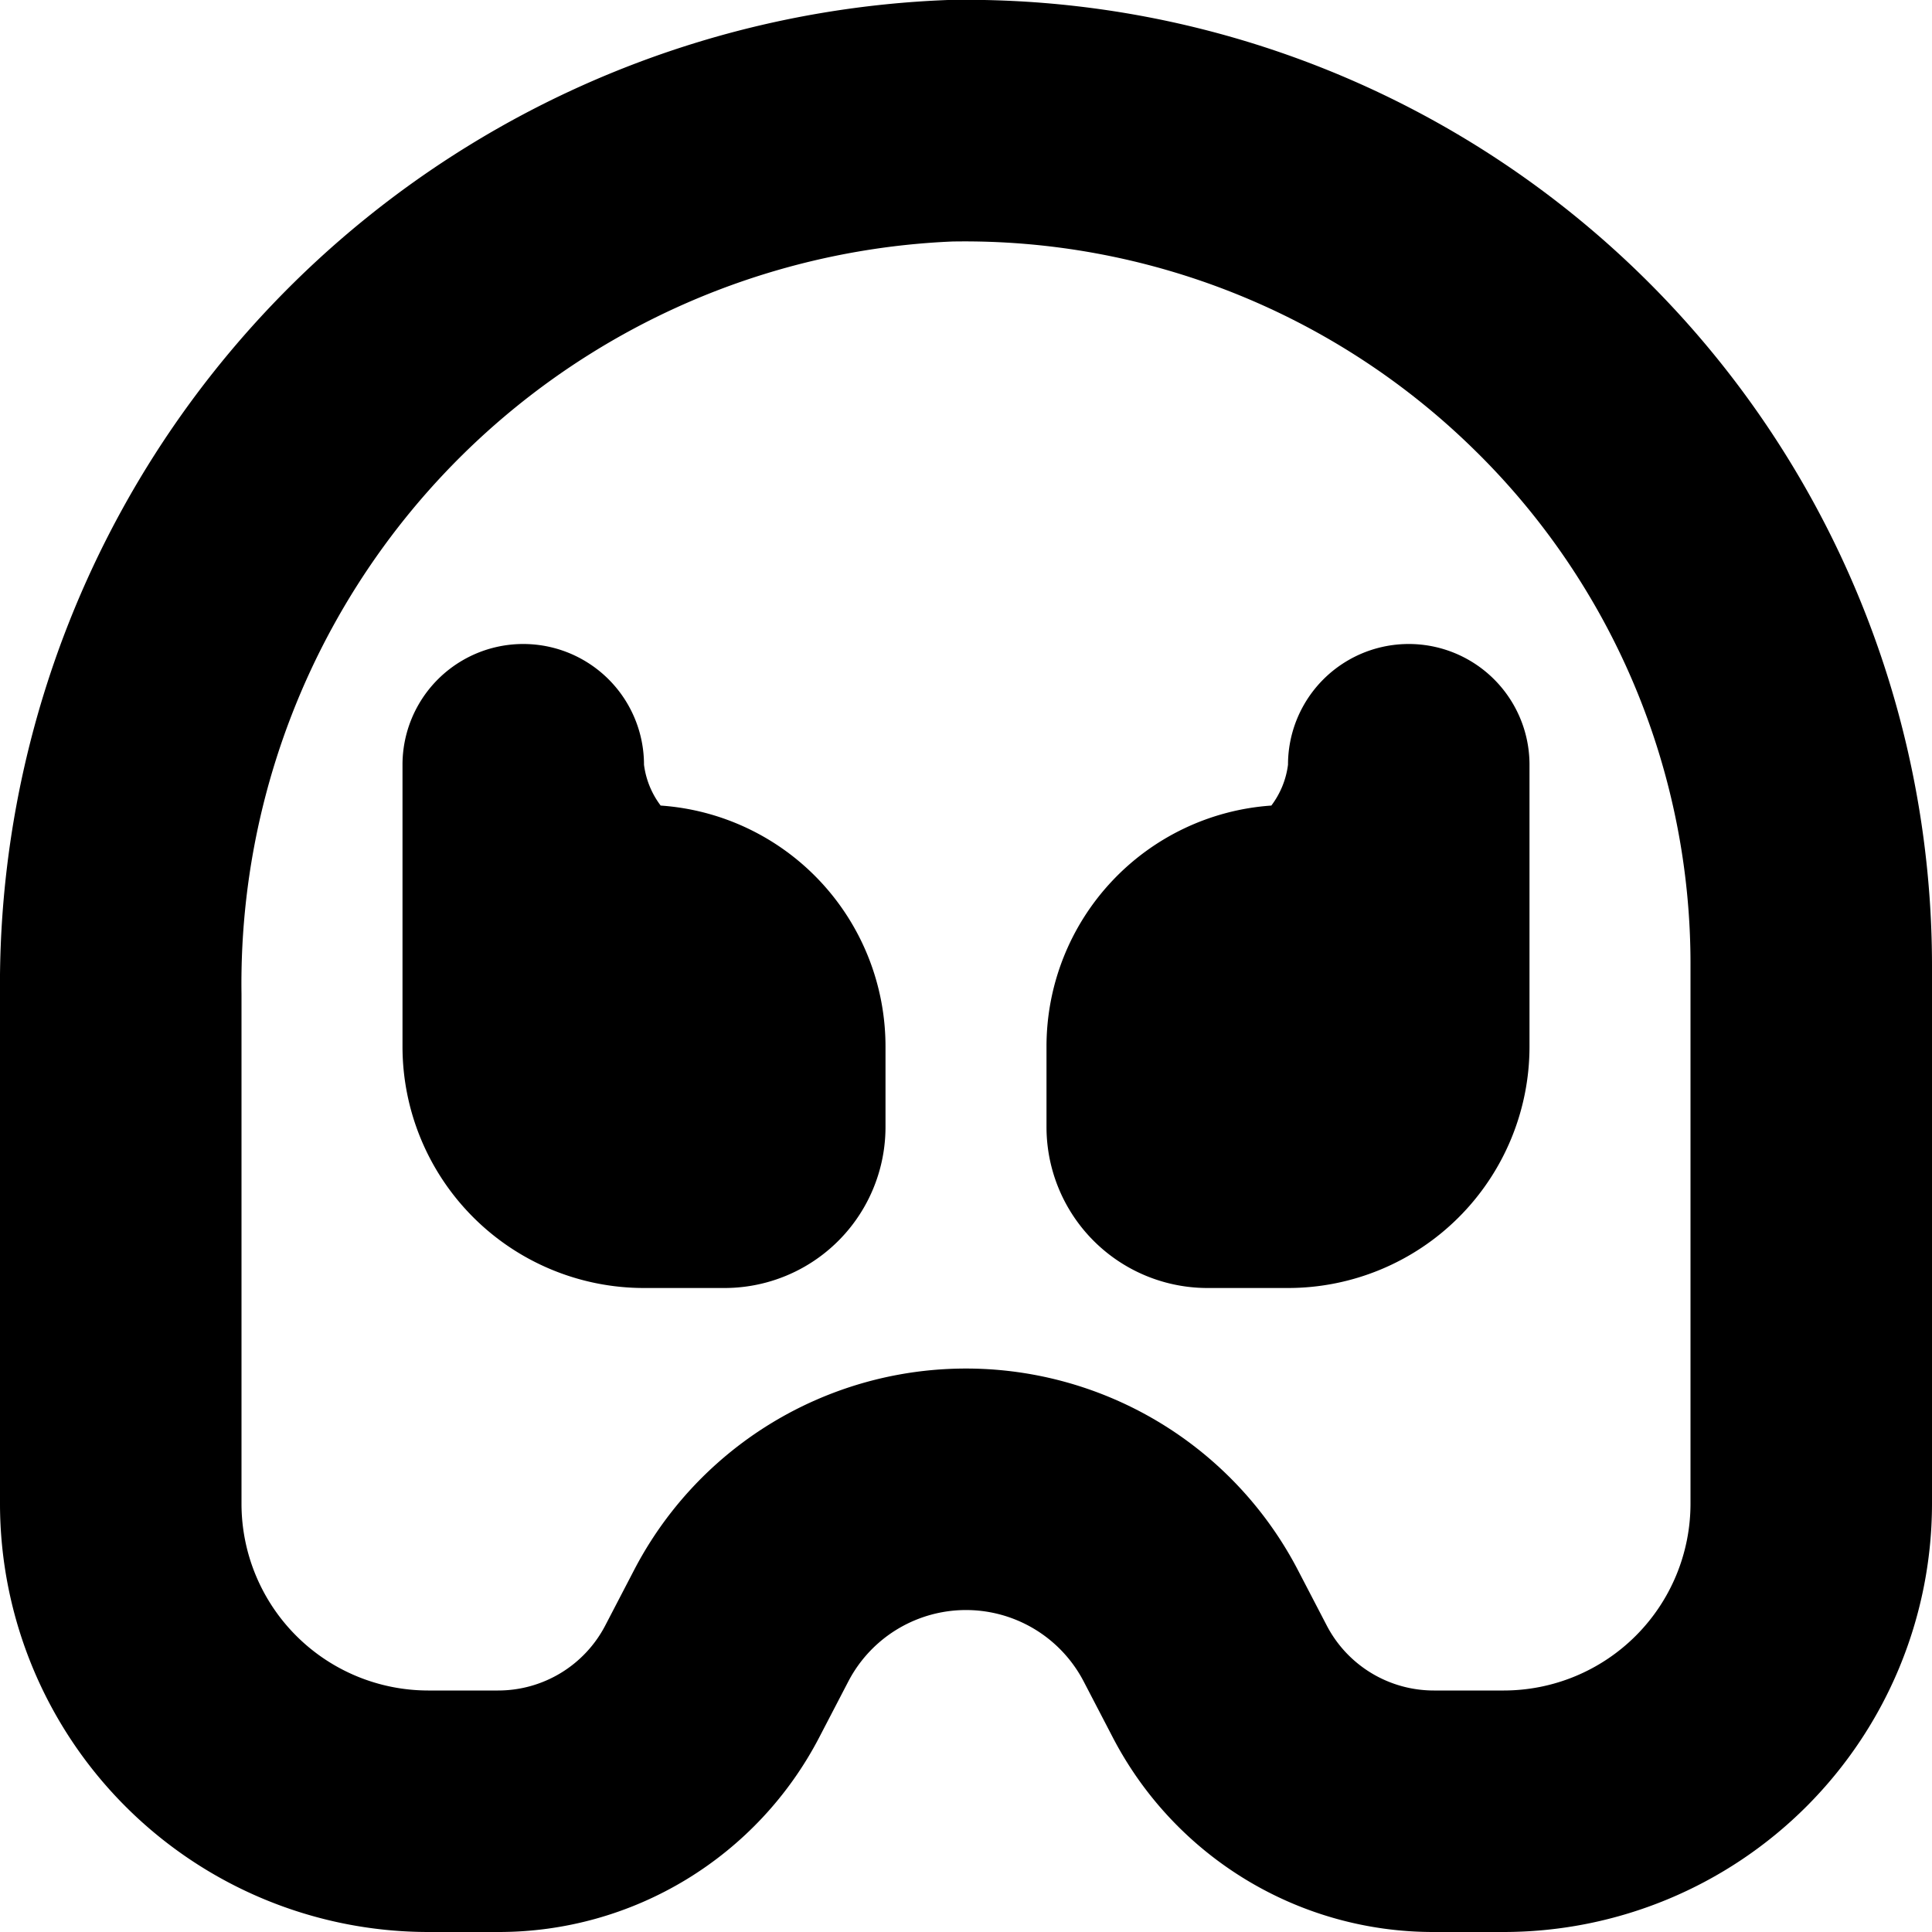 <?xml version="1.0" encoding="UTF-8"?>
<svg xmlns="http://www.w3.org/2000/svg" id="Layer_1" data-name="Layer 1" viewBox="0 0 24 24" width="512" height="512"><path d="M11,13v1a2,2,0,0,1-2,2H8a3,3,0,0,1-3-3V9.5a1.5,1.5,0,0,1,3,0,1.065,1.065,0,0,0,.207.507A3,3,0,0,1,11,13Zm5-3.5a1.065,1.065,0,0,1-.207.507A3,3,0,0,0,13,13v1a2,2,0,0,0,2,2h1a3,3,0,0,0,3-3V9.5a1.5,1.5,0,0,0-3,0ZM24,12v6.682A5.324,5.324,0,0,1,18.682,24h-.87a4.485,4.485,0,0,1-3.991-2.422l-.36-.692a1.648,1.648,0,0,0-2.922,0l-.36.692A4.486,4.486,0,0,1,6.187,24H5.318A5.324,5.324,0,0,1,0,18.682V12.348A12.241,12.241,0,0,1,11.776,0,12,12,0,0,1,24,12Zm-3,0a8.932,8.932,0,0,0-2.695-6.422A9.034,9.034,0,0,0,11.831,3,9.226,9.226,0,0,0,3,12.348v6.334A2.321,2.321,0,0,0,5.318,21h.869a1.5,1.5,0,0,0,1.332-.808l.36-.692a4.647,4.647,0,0,1,8.242,0l.36.692A1.5,1.5,0,0,0,17.812,21h.87A2.321,2.321,0,0,0,21,18.682Z"/></svg>
